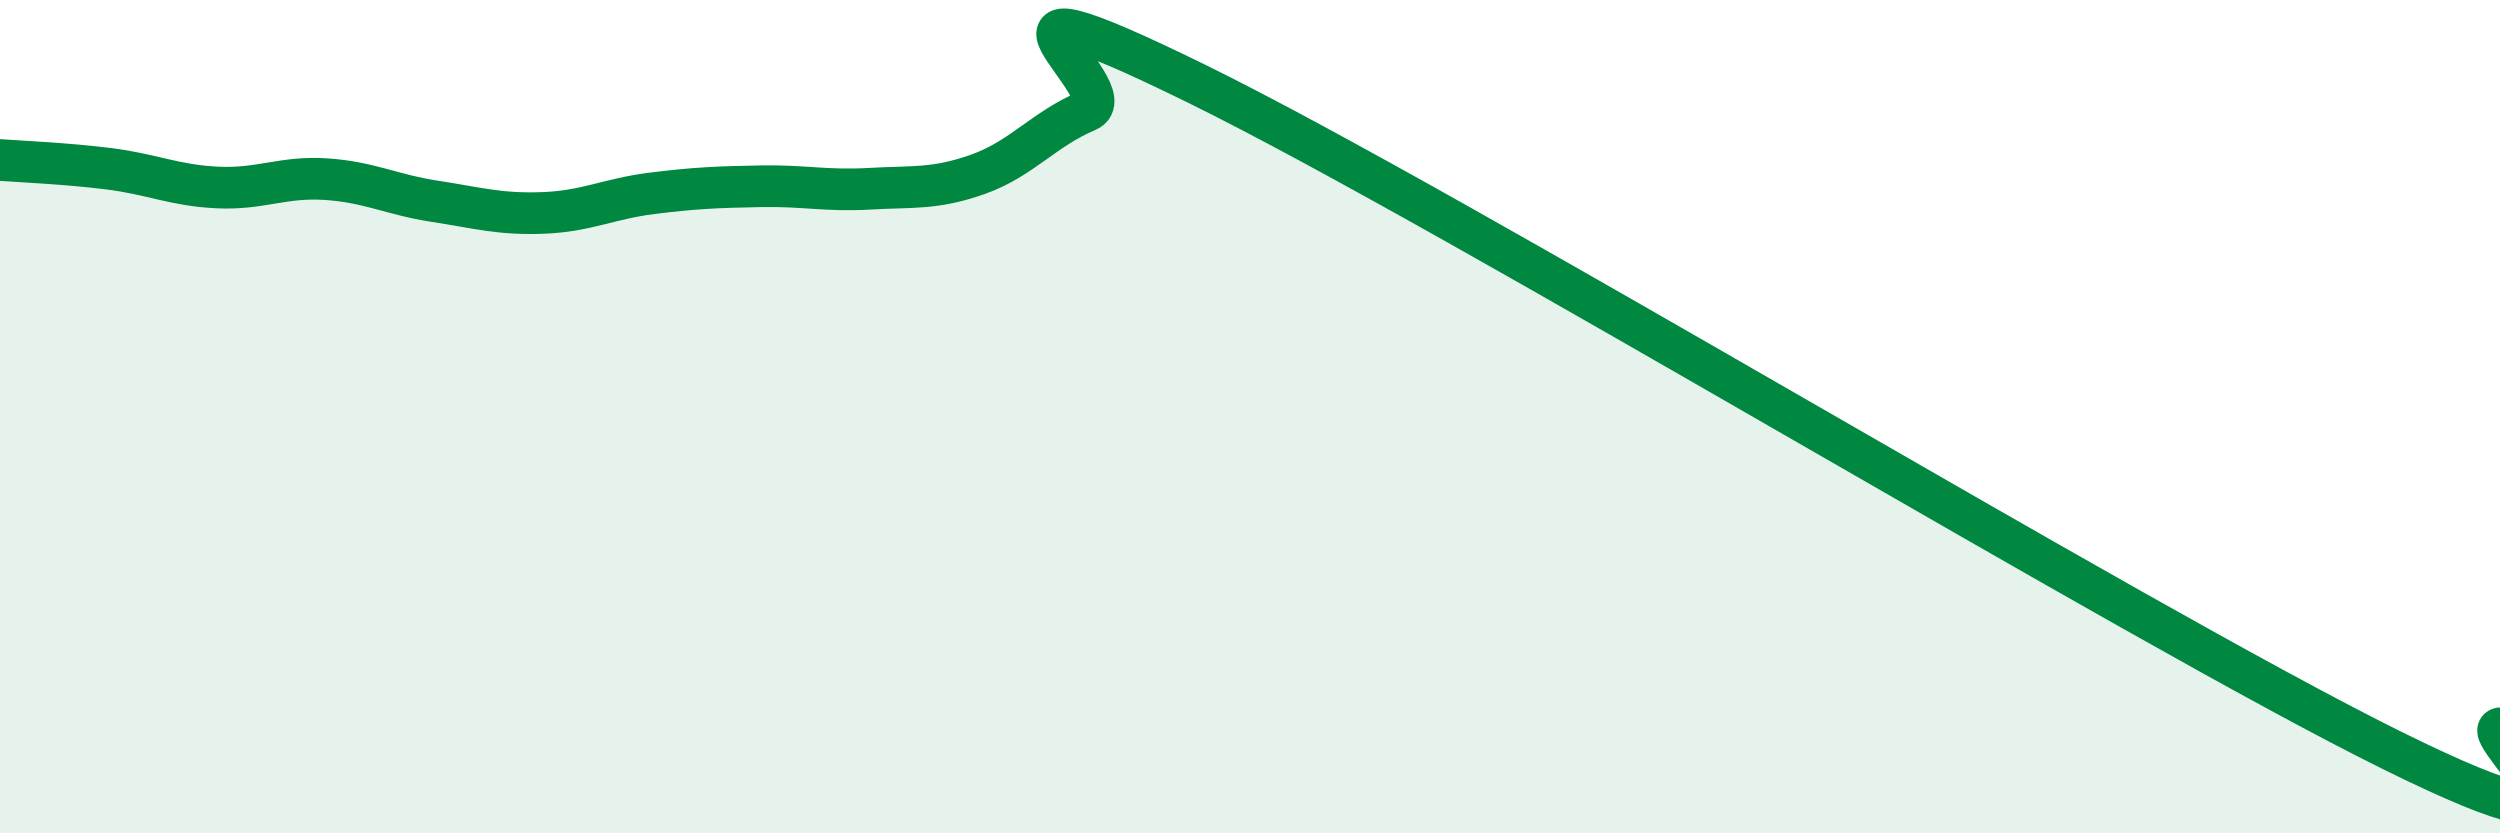 
    <svg width="60" height="20" viewBox="0 0 60 20" xmlns="http://www.w3.org/2000/svg">
      <path
        d="M 0,3.84 C 0.52,3.88 1.57,3.92 2.61,4.05 C 3.65,4.18 4.18,4.45 5.22,4.5 C 6.26,4.55 6.79,4.23 7.83,4.3 C 8.87,4.37 9.39,4.67 10.43,4.83 C 11.47,4.99 12,5.15 13.04,5.11 C 14.08,5.07 14.61,4.77 15.65,4.64 C 16.69,4.51 17.22,4.49 18.26,4.47 C 19.3,4.45 19.83,4.59 20.87,4.53 C 21.91,4.47 22.44,4.55 23.48,4.18 C 24.52,3.81 25.05,3.1 26.09,2.66 C 27.13,2.22 22.44,-1.07 28.7,2 C 34.96,5.07 51.13,14.9 57.39,18 C 63.65,21.1 59.48,17.58 60,17.48L60 20L0 20Z"
        fill="#008740"
        opacity="0.1"
        stroke-linecap="round"
        stroke-linejoin="round"
      />
      <path
        d="M 0,3.84 C 0.52,3.88 1.57,3.92 2.61,4.05 C 3.65,4.18 4.18,4.45 5.22,4.5 C 6.26,4.55 6.79,4.23 7.83,4.3 C 8.87,4.37 9.39,4.67 10.43,4.83 C 11.47,4.99 12,5.15 13.04,5.11 C 14.08,5.07 14.61,4.77 15.65,4.64 C 16.69,4.51 17.22,4.49 18.26,4.47 C 19.3,4.45 19.83,4.59 20.87,4.53 C 21.91,4.47 22.44,4.55 23.48,4.18 C 24.52,3.81 25.05,3.1 26.09,2.66 C 27.13,2.22 22.44,-1.07 28.7,2 C 34.96,5.07 51.13,14.9 57.39,18 C 63.65,21.1 59.48,17.58 60,17.48"
        stroke="#008740"
        stroke-width="1"
        fill="none"
        stroke-linecap="round"
        stroke-linejoin="round"
      />
    </svg>
  